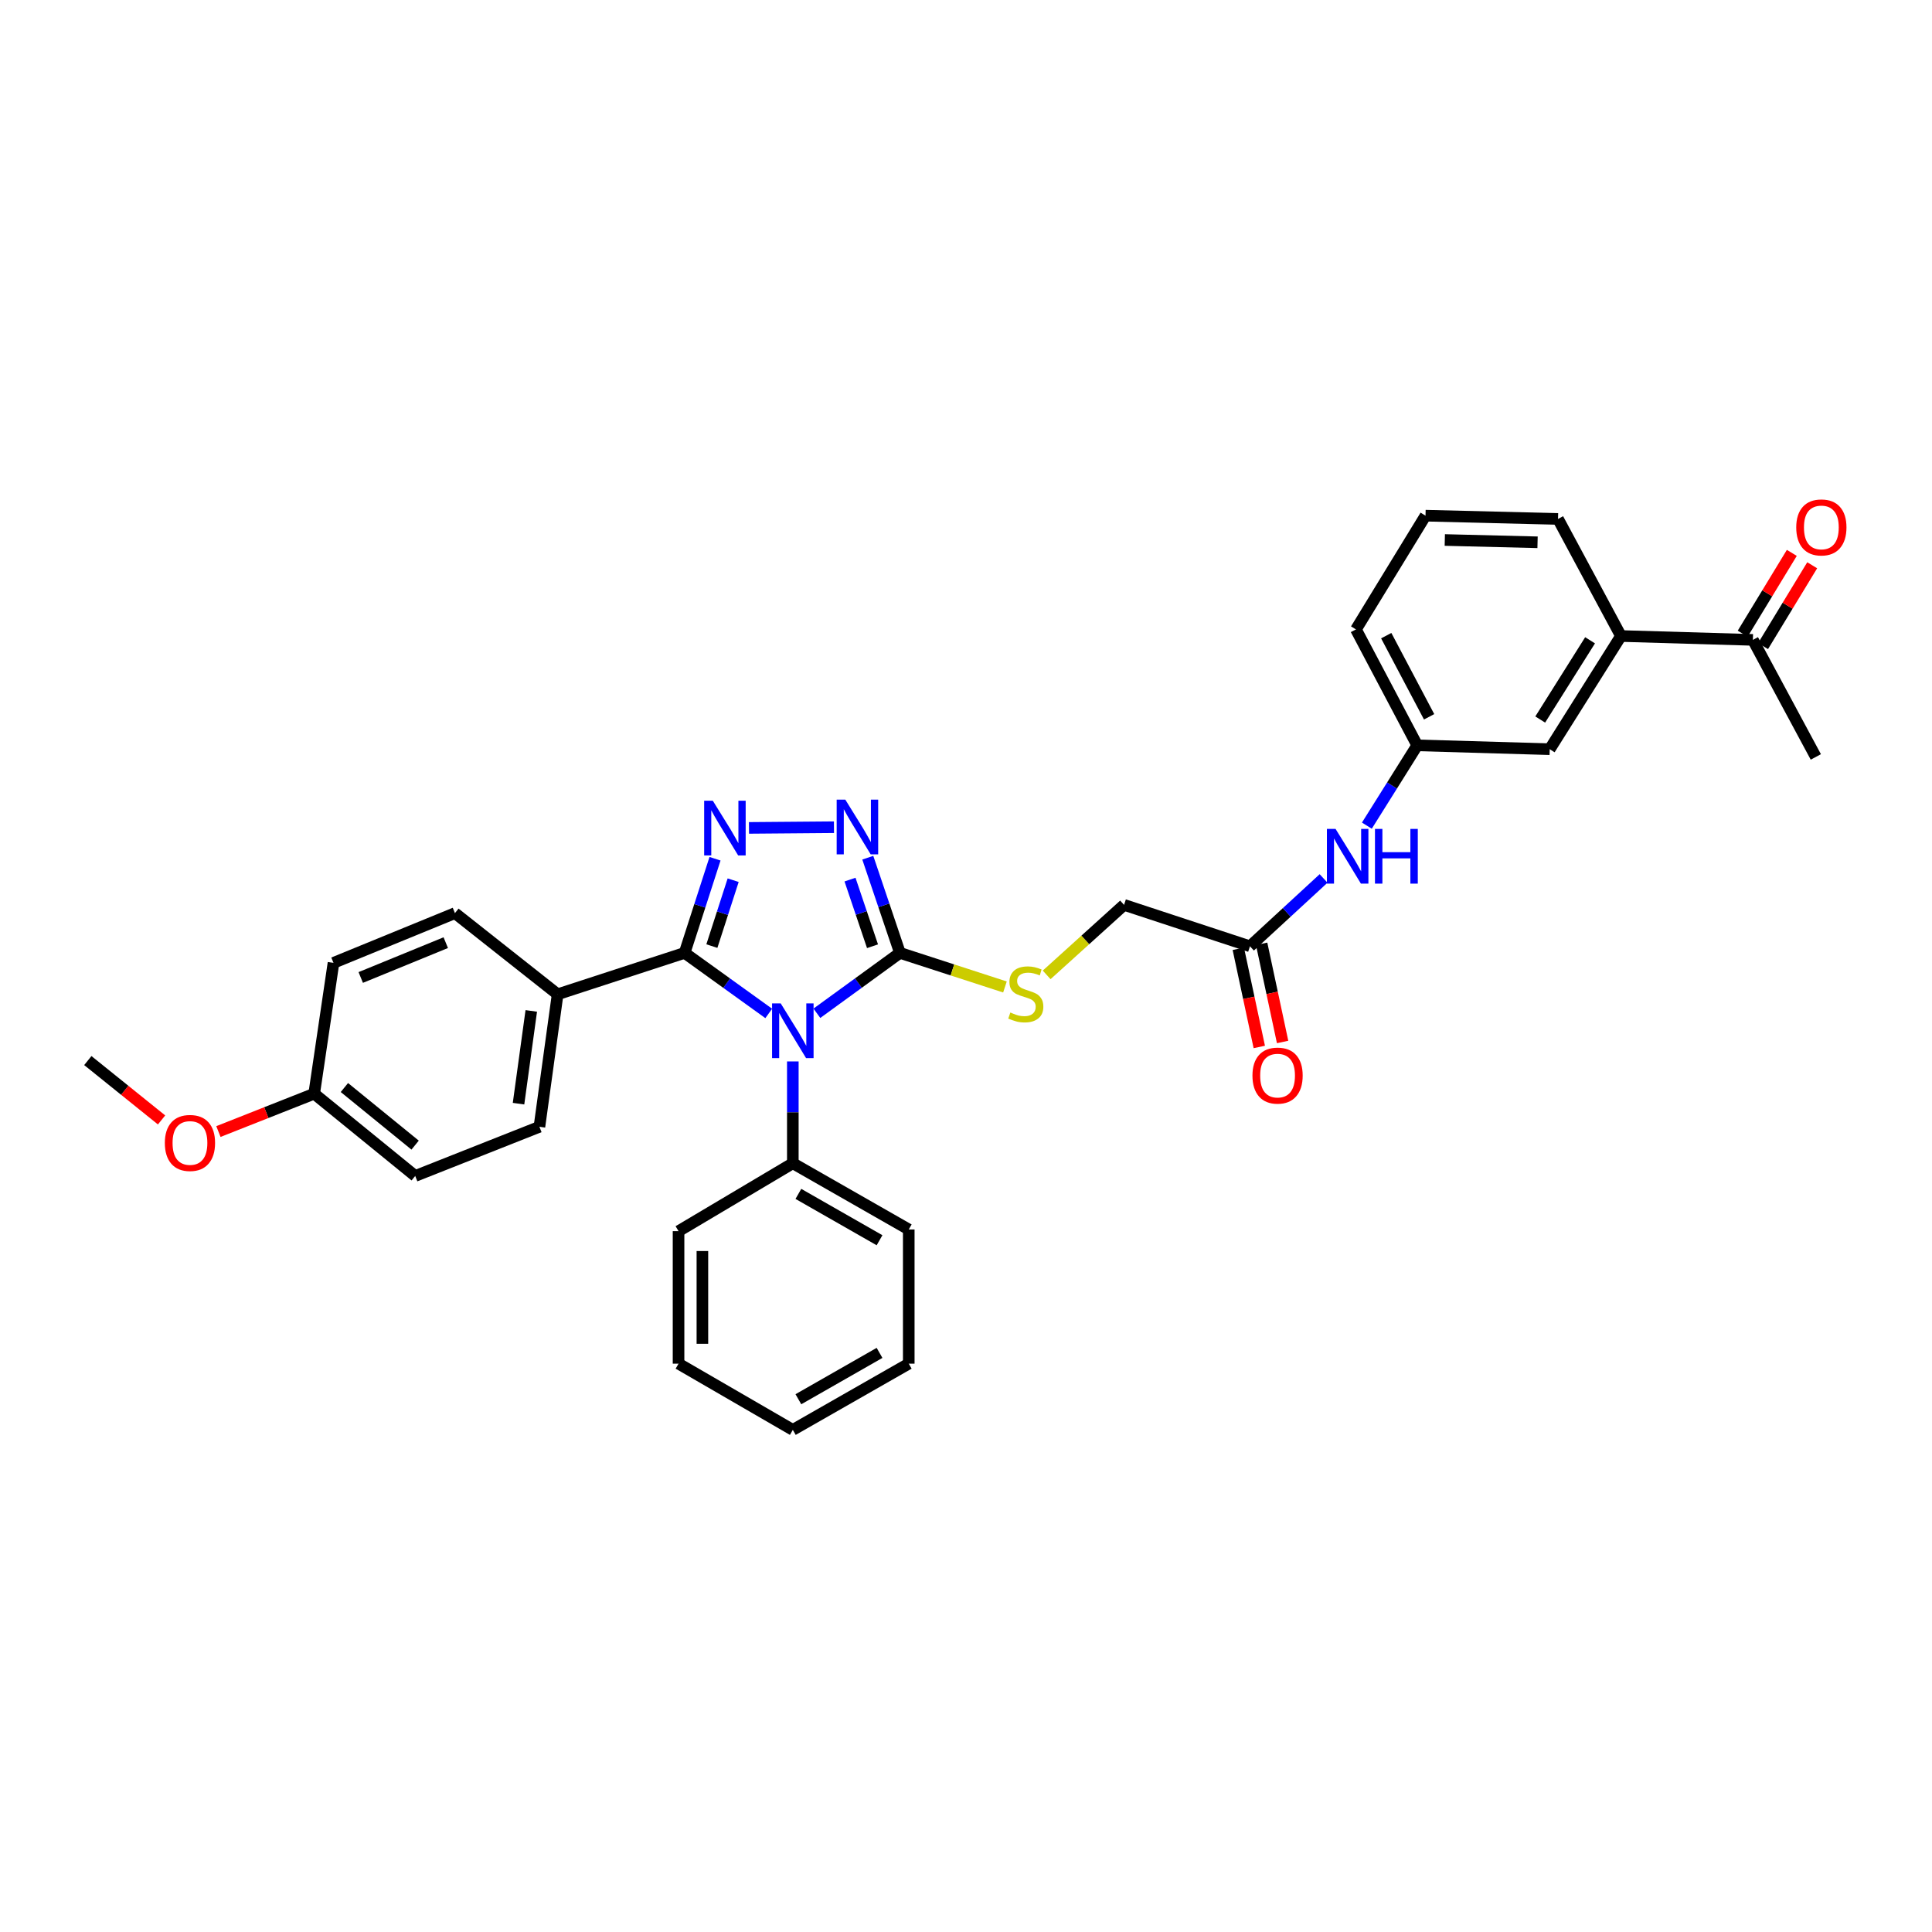 <?xml version='1.0' encoding='iso-8859-1'?>
<svg version='1.1' baseProfile='full'
              xmlns='http://www.w3.org/2000/svg'
                      xmlns:rdkit='http://www.rdkit.org/xml'
                      xmlns:xlink='http://www.w3.org/1999/xlink'
                  xml:space='preserve'
width='1000px' height='1000px' viewBox='0 0 1000 1000'>
<!-- END OF HEADER -->
<rect style='opacity:1.0;fill:#FFFFFF;stroke:none' width='1000' height='1000' x='0' y='0'> </rect>
<path class='bond-0' d='M 397.899,524.553 L 376.127,508.884' style='fill:none;fill-rule:evenodd;stroke:#0000FF;stroke-width:6px;stroke-linecap:butt;stroke-linejoin:miter;stroke-opacity:1' />
<path class='bond-0' d='M 376.127,508.884 L 354.355,493.214' style='fill:none;fill-rule:evenodd;stroke:#000000;stroke-width:6px;stroke-linecap:butt;stroke-linejoin:miter;stroke-opacity:1' />
<path class='bond-2' d='M 422.817,524.469 L 444.31,508.842' style='fill:none;fill-rule:evenodd;stroke:#0000FF;stroke-width:6px;stroke-linecap:butt;stroke-linejoin:miter;stroke-opacity:1' />
<path class='bond-2' d='M 444.31,508.842 L 465.803,493.214' style='fill:none;fill-rule:evenodd;stroke:#000000;stroke-width:6px;stroke-linecap:butt;stroke-linejoin:miter;stroke-opacity:1' />
<path class='bond-6' d='M 410.364,549.399 L 410.364,575.748' style='fill:none;fill-rule:evenodd;stroke:#0000FF;stroke-width:6px;stroke-linecap:butt;stroke-linejoin:miter;stroke-opacity:1' />
<path class='bond-6' d='M 410.364,575.748 L 410.364,602.097' style='fill:none;fill-rule:evenodd;stroke:#000000;stroke-width:6px;stroke-linecap:butt;stroke-linejoin:miter;stroke-opacity:1' />
<path class='bond-1' d='M 354.355,493.214 L 362.225,468.848' style='fill:none;fill-rule:evenodd;stroke:#000000;stroke-width:6px;stroke-linecap:butt;stroke-linejoin:miter;stroke-opacity:1' />
<path class='bond-1' d='M 362.225,468.848 L 370.095,444.483' style='fill:none;fill-rule:evenodd;stroke:#0000FF;stroke-width:6px;stroke-linecap:butt;stroke-linejoin:miter;stroke-opacity:1' />
<path class='bond-1' d='M 368.463,489.698 L 373.972,472.643' style='fill:none;fill-rule:evenodd;stroke:#000000;stroke-width:6px;stroke-linecap:butt;stroke-linejoin:miter;stroke-opacity:1' />
<path class='bond-1' d='M 373.972,472.643 L 379.481,455.587' style='fill:none;fill-rule:evenodd;stroke:#0000FF;stroke-width:6px;stroke-linecap:butt;stroke-linejoin:miter;stroke-opacity:1' />
<path class='bond-5' d='M 354.355,493.214 L 288.629,514.638' style='fill:none;fill-rule:evenodd;stroke:#000000;stroke-width:6px;stroke-linecap:butt;stroke-linejoin:miter;stroke-opacity:1' />
<path class='bond-32' d='M 387.672,428.524 L 431.66,428.163' style='fill:none;fill-rule:evenodd;stroke:#0000FF;stroke-width:6px;stroke-linecap:butt;stroke-linejoin:miter;stroke-opacity:1' />
<path class='bond-3' d='M 465.803,493.214 L 457.484,468.578' style='fill:none;fill-rule:evenodd;stroke:#000000;stroke-width:6px;stroke-linecap:butt;stroke-linejoin:miter;stroke-opacity:1' />
<path class='bond-3' d='M 457.484,468.578 L 449.165,443.943' style='fill:none;fill-rule:evenodd;stroke:#0000FF;stroke-width:6px;stroke-linecap:butt;stroke-linejoin:miter;stroke-opacity:1' />
<path class='bond-3' d='M 451.612,489.773 L 445.789,472.528' style='fill:none;fill-rule:evenodd;stroke:#000000;stroke-width:6px;stroke-linecap:butt;stroke-linejoin:miter;stroke-opacity:1' />
<path class='bond-3' d='M 445.789,472.528 L 439.965,455.283' style='fill:none;fill-rule:evenodd;stroke:#0000FF;stroke-width:6px;stroke-linecap:butt;stroke-linejoin:miter;stroke-opacity:1' />
<path class='bond-4' d='M 465.803,493.214 L 492.982,502.034' style='fill:none;fill-rule:evenodd;stroke:#000000;stroke-width:6px;stroke-linecap:butt;stroke-linejoin:miter;stroke-opacity:1' />
<path class='bond-4' d='M 492.982,502.034 L 520.161,510.854' style='fill:none;fill-rule:evenodd;stroke:#CCCC00;stroke-width:6px;stroke-linecap:butt;stroke-linejoin:miter;stroke-opacity:1' />
<path class='bond-15' d='M 541.747,504.595 L 561.779,486.478' style='fill:none;fill-rule:evenodd;stroke:#CCCC00;stroke-width:6px;stroke-linecap:butt;stroke-linejoin:miter;stroke-opacity:1' />
<path class='bond-15' d='M 561.779,486.478 L 581.811,468.361' style='fill:none;fill-rule:evenodd;stroke:#000000;stroke-width:6px;stroke-linecap:butt;stroke-linejoin:miter;stroke-opacity:1' />
<path class='bond-16' d='M 288.629,514.638 L 279.206,583.224' style='fill:none;fill-rule:evenodd;stroke:#000000;stroke-width:6px;stroke-linecap:butt;stroke-linejoin:miter;stroke-opacity:1' />
<path class='bond-16' d='M 274.986,523.246 L 268.39,571.256' style='fill:none;fill-rule:evenodd;stroke:#000000;stroke-width:6px;stroke-linecap:butt;stroke-linejoin:miter;stroke-opacity:1' />
<path class='bond-17' d='M 288.629,514.638 L 235.48,472.633' style='fill:none;fill-rule:evenodd;stroke:#000000;stroke-width:6px;stroke-linecap:butt;stroke-linejoin:miter;stroke-opacity:1' />
<path class='bond-26' d='M 410.364,602.097 L 470.37,636.373' style='fill:none;fill-rule:evenodd;stroke:#000000;stroke-width:6px;stroke-linecap:butt;stroke-linejoin:miter;stroke-opacity:1' />
<path class='bond-26' d='M 413.242,617.957 L 455.247,641.95' style='fill:none;fill-rule:evenodd;stroke:#000000;stroke-width:6px;stroke-linecap:butt;stroke-linejoin:miter;stroke-opacity:1' />
<path class='bond-27' d='M 410.364,602.097 L 351.214,637.244' style='fill:none;fill-rule:evenodd;stroke:#000000;stroke-width:6px;stroke-linecap:butt;stroke-linejoin:miter;stroke-opacity:1' />
<path class='bond-7' d='M 646.982,489.799 L 581.811,468.361' style='fill:none;fill-rule:evenodd;stroke:#000000;stroke-width:6px;stroke-linecap:butt;stroke-linejoin:miter;stroke-opacity:1' />
<path class='bond-9' d='M 646.982,489.799 L 666.034,472.243' style='fill:none;fill-rule:evenodd;stroke:#000000;stroke-width:6px;stroke-linecap:butt;stroke-linejoin:miter;stroke-opacity:1' />
<path class='bond-9' d='M 666.034,472.243 L 685.086,454.687' style='fill:none;fill-rule:evenodd;stroke:#0000FF;stroke-width:6px;stroke-linecap:butt;stroke-linejoin:miter;stroke-opacity:1' />
<path class='bond-13' d='M 640.946,491.089 L 646.376,516.496' style='fill:none;fill-rule:evenodd;stroke:#000000;stroke-width:6px;stroke-linecap:butt;stroke-linejoin:miter;stroke-opacity:1' />
<path class='bond-13' d='M 646.376,516.496 L 651.806,541.904' style='fill:none;fill-rule:evenodd;stroke:#FF0000;stroke-width:6px;stroke-linecap:butt;stroke-linejoin:miter;stroke-opacity:1' />
<path class='bond-13' d='M 653.018,488.509 L 658.448,513.916' style='fill:none;fill-rule:evenodd;stroke:#000000;stroke-width:6px;stroke-linecap:butt;stroke-linejoin:miter;stroke-opacity:1' />
<path class='bond-13' d='M 658.448,513.916 L 663.877,539.324' style='fill:none;fill-rule:evenodd;stroke:#FF0000;stroke-width:6px;stroke-linecap:butt;stroke-linejoin:miter;stroke-opacity:1' />
<path class='bond-8' d='M 838.997,329.2 L 802.135,387.787' style='fill:none;fill-rule:evenodd;stroke:#000000;stroke-width:6px;stroke-linecap:butt;stroke-linejoin:miter;stroke-opacity:1' />
<path class='bond-8' d='M 823.019,331.415 L 797.216,372.426' style='fill:none;fill-rule:evenodd;stroke:#000000;stroke-width:6px;stroke-linecap:butt;stroke-linejoin:miter;stroke-opacity:1' />
<path class='bond-10' d='M 838.997,329.2 L 907.288,331.203' style='fill:none;fill-rule:evenodd;stroke:#000000;stroke-width:6px;stroke-linecap:butt;stroke-linejoin:miter;stroke-opacity:1' />
<path class='bond-35' d='M 838.997,329.2 L 806.428,268.604' style='fill:none;fill-rule:evenodd;stroke:#000000;stroke-width:6px;stroke-linecap:butt;stroke-linejoin:miter;stroke-opacity:1' />
<path class='bond-12' d='M 707.486,427.352 L 720.518,406.568' style='fill:none;fill-rule:evenodd;stroke:#0000FF;stroke-width:6px;stroke-linecap:butt;stroke-linejoin:miter;stroke-opacity:1' />
<path class='bond-12' d='M 720.518,406.568 L 733.549,385.785' style='fill:none;fill-rule:evenodd;stroke:#000000;stroke-width:6px;stroke-linecap:butt;stroke-linejoin:miter;stroke-opacity:1' />
<path class='bond-14' d='M 912.561,334.409 L 925.277,313.496' style='fill:none;fill-rule:evenodd;stroke:#000000;stroke-width:6px;stroke-linecap:butt;stroke-linejoin:miter;stroke-opacity:1' />
<path class='bond-14' d='M 925.277,313.496 L 937.992,292.583' style='fill:none;fill-rule:evenodd;stroke:#FF0000;stroke-width:6px;stroke-linecap:butt;stroke-linejoin:miter;stroke-opacity:1' />
<path class='bond-14' d='M 902.014,327.996 L 914.729,307.083' style='fill:none;fill-rule:evenodd;stroke:#000000;stroke-width:6px;stroke-linecap:butt;stroke-linejoin:miter;stroke-opacity:1' />
<path class='bond-14' d='M 914.729,307.083 L 927.444,286.17' style='fill:none;fill-rule:evenodd;stroke:#FF0000;stroke-width:6px;stroke-linecap:butt;stroke-linejoin:miter;stroke-opacity:1' />
<path class='bond-25' d='M 907.288,331.203 L 939.869,391.786' style='fill:none;fill-rule:evenodd;stroke:#000000;stroke-width:6px;stroke-linecap:butt;stroke-linejoin:miter;stroke-opacity:1' />
<path class='bond-11' d='M 802.135,387.787 L 733.549,385.785' style='fill:none;fill-rule:evenodd;stroke:#000000;stroke-width:6px;stroke-linecap:butt;stroke-linejoin:miter;stroke-opacity:1' />
<path class='bond-24' d='M 733.549,385.785 L 701.838,325.778' style='fill:none;fill-rule:evenodd;stroke:#000000;stroke-width:6px;stroke-linecap:butt;stroke-linejoin:miter;stroke-opacity:1' />
<path class='bond-24' d='M 739.707,371.016 L 717.509,329.012' style='fill:none;fill-rule:evenodd;stroke:#000000;stroke-width:6px;stroke-linecap:butt;stroke-linejoin:miter;stroke-opacity:1' />
<path class='bond-19' d='M 279.206,583.224 L 214.913,608.674' style='fill:none;fill-rule:evenodd;stroke:#000000;stroke-width:6px;stroke-linecap:butt;stroke-linejoin:miter;stroke-opacity:1' />
<path class='bond-20' d='M 235.48,472.633 L 172.614,498.378' style='fill:none;fill-rule:evenodd;stroke:#000000;stroke-width:6px;stroke-linecap:butt;stroke-linejoin:miter;stroke-opacity:1' />
<path class='bond-20' d='M 230.728,487.919 L 186.722,505.94' style='fill:none;fill-rule:evenodd;stroke:#000000;stroke-width:6px;stroke-linecap:butt;stroke-linejoin:miter;stroke-opacity:1' />
<path class='bond-18' d='M 162.622,566.093 L 172.614,498.378' style='fill:none;fill-rule:evenodd;stroke:#000000;stroke-width:6px;stroke-linecap:butt;stroke-linejoin:miter;stroke-opacity:1' />
<path class='bond-21' d='M 162.622,566.093 L 137.836,575.89' style='fill:none;fill-rule:evenodd;stroke:#000000;stroke-width:6px;stroke-linecap:butt;stroke-linejoin:miter;stroke-opacity:1' />
<path class='bond-21' d='M 137.836,575.89 L 113.051,585.687' style='fill:none;fill-rule:evenodd;stroke:#FF0000;stroke-width:6px;stroke-linecap:butt;stroke-linejoin:miter;stroke-opacity:1' />
<path class='bond-34' d='M 162.622,566.093 L 214.913,608.674' style='fill:none;fill-rule:evenodd;stroke:#000000;stroke-width:6px;stroke-linecap:butt;stroke-linejoin:miter;stroke-opacity:1' />
<path class='bond-34' d='M 178.26,562.908 L 214.864,592.714' style='fill:none;fill-rule:evenodd;stroke:#000000;stroke-width:6px;stroke-linecap:butt;stroke-linejoin:miter;stroke-opacity:1' />
<path class='bond-28' d='M 83.625,579.677 L 64.54,564.313' style='fill:none;fill-rule:evenodd;stroke:#FF0000;stroke-width:6px;stroke-linecap:butt;stroke-linejoin:miter;stroke-opacity:1' />
<path class='bond-28' d='M 64.54,564.313 L 45.455,548.948' style='fill:none;fill-rule:evenodd;stroke:#000000;stroke-width:6px;stroke-linecap:butt;stroke-linejoin:miter;stroke-opacity:1' />
<path class='bond-22' d='M 806.428,268.604 L 737.842,266.91' style='fill:none;fill-rule:evenodd;stroke:#000000;stroke-width:6px;stroke-linecap:butt;stroke-linejoin:miter;stroke-opacity:1' />
<path class='bond-22' d='M 795.836,280.69 L 747.826,279.504' style='fill:none;fill-rule:evenodd;stroke:#000000;stroke-width:6px;stroke-linecap:butt;stroke-linejoin:miter;stroke-opacity:1' />
<path class='bond-23' d='M 737.842,266.91 L 701.838,325.778' style='fill:none;fill-rule:evenodd;stroke:#000000;stroke-width:6px;stroke-linecap:butt;stroke-linejoin:miter;stroke-opacity:1' />
<path class='bond-29' d='M 470.37,636.373 L 470.37,705.83' style='fill:none;fill-rule:evenodd;stroke:#000000;stroke-width:6px;stroke-linecap:butt;stroke-linejoin:miter;stroke-opacity:1' />
<path class='bond-30' d='M 351.214,637.244 L 351.214,705.83' style='fill:none;fill-rule:evenodd;stroke:#000000;stroke-width:6px;stroke-linecap:butt;stroke-linejoin:miter;stroke-opacity:1' />
<path class='bond-30' d='M 363.559,647.532 L 363.559,695.542' style='fill:none;fill-rule:evenodd;stroke:#000000;stroke-width:6px;stroke-linecap:butt;stroke-linejoin:miter;stroke-opacity:1' />
<path class='bond-33' d='M 470.37,705.83 L 410.364,740.105' style='fill:none;fill-rule:evenodd;stroke:#000000;stroke-width:6px;stroke-linecap:butt;stroke-linejoin:miter;stroke-opacity:1' />
<path class='bond-33' d='M 455.247,700.252 L 413.242,724.245' style='fill:none;fill-rule:evenodd;stroke:#000000;stroke-width:6px;stroke-linecap:butt;stroke-linejoin:miter;stroke-opacity:1' />
<path class='bond-31' d='M 351.214,705.83 L 410.364,740.105' style='fill:none;fill-rule:evenodd;stroke:#000000;stroke-width:6px;stroke-linecap:butt;stroke-linejoin:miter;stroke-opacity:1' />
<path  class='atom-0' d='M 404.104 519.365
L 413.384 534.365
Q 414.304 535.845, 415.784 538.525
Q 417.264 541.205, 417.344 541.365
L 417.344 519.365
L 421.104 519.365
L 421.104 547.685
L 417.224 547.685
L 407.264 531.285
Q 406.104 529.365, 404.864 527.165
Q 403.664 524.965, 403.304 524.285
L 403.304 547.685
L 399.624 547.685
L 399.624 519.365
L 404.104 519.365
' fill='#0000FF'/>
<path  class='atom-2' d='M 368.957 414.466
L 378.237 429.466
Q 379.157 430.946, 380.637 433.626
Q 382.117 436.306, 382.197 436.466
L 382.197 414.466
L 385.957 414.466
L 385.957 442.786
L 382.077 442.786
L 372.117 426.386
Q 370.957 424.466, 369.717 422.266
Q 368.517 420.066, 368.157 419.386
L 368.157 442.786
L 364.477 442.786
L 364.477 414.466
L 368.957 414.466
' fill='#0000FF'/>
<path  class='atom-4' d='M 437.543 413.904
L 446.823 428.904
Q 447.743 430.384, 449.223 433.064
Q 450.703 435.744, 450.783 435.904
L 450.783 413.904
L 454.543 413.904
L 454.543 442.224
L 450.663 442.224
L 440.703 425.824
Q 439.543 423.904, 438.303 421.704
Q 437.103 419.504, 436.743 418.824
L 436.743 442.224
L 433.063 442.224
L 433.063 413.904
L 437.543 413.904
' fill='#0000FF'/>
<path  class='atom-5' d='M 522.953 524.077
Q 523.273 524.197, 524.593 524.757
Q 525.913 525.317, 527.353 525.677
Q 528.833 525.997, 530.273 525.997
Q 532.953 525.997, 534.513 524.717
Q 536.073 523.397, 536.073 521.117
Q 536.073 519.557, 535.273 518.597
Q 534.513 517.637, 533.313 517.117
Q 532.113 516.597, 530.113 515.997
Q 527.593 515.237, 526.073 514.517
Q 524.593 513.797, 523.513 512.277
Q 522.473 510.757, 522.473 508.197
Q 522.473 504.637, 524.873 502.437
Q 527.313 500.237, 532.113 500.237
Q 535.393 500.237, 539.113 501.797
L 538.193 504.877
Q 534.793 503.477, 532.233 503.477
Q 529.473 503.477, 527.953 504.637
Q 526.433 505.757, 526.473 507.717
Q 526.473 509.237, 527.233 510.157
Q 528.033 511.077, 529.153 511.597
Q 530.313 512.117, 532.233 512.717
Q 534.793 513.517, 536.313 514.317
Q 537.833 515.117, 538.913 516.757
Q 540.033 518.357, 540.033 521.117
Q 540.033 525.037, 537.393 527.157
Q 534.793 529.237, 530.433 529.237
Q 527.913 529.237, 525.993 528.677
Q 524.113 528.157, 521.873 527.237
L 522.953 524.077
' fill='#CCCC00'/>
<path  class='atom-10' d='M 691.285 429.046
L 700.565 444.046
Q 701.485 445.526, 702.965 448.206
Q 704.445 450.886, 704.525 451.046
L 704.525 429.046
L 708.285 429.046
L 708.285 457.366
L 704.405 457.366
L 694.445 440.966
Q 693.285 439.046, 692.045 436.846
Q 690.845 434.646, 690.485 433.966
L 690.485 457.366
L 686.805 457.366
L 686.805 429.046
L 691.285 429.046
' fill='#0000FF'/>
<path  class='atom-10' d='M 711.685 429.046
L 715.525 429.046
L 715.525 441.086
L 730.005 441.086
L 730.005 429.046
L 733.845 429.046
L 733.845 457.366
L 730.005 457.366
L 730.005 444.286
L 715.525 444.286
L 715.525 457.366
L 711.685 457.366
L 711.685 429.046
' fill='#0000FF'/>
<path  class='atom-14' d='M 648.267 556.723
Q 648.267 549.923, 651.627 546.123
Q 654.987 542.323, 661.267 542.323
Q 667.547 542.323, 670.907 546.123
Q 674.267 549.923, 674.267 556.723
Q 674.267 563.603, 670.867 567.523
Q 667.467 571.403, 661.267 571.403
Q 655.027 571.403, 651.627 567.523
Q 648.267 563.643, 648.267 556.723
M 661.267 568.203
Q 665.587 568.203, 667.907 565.323
Q 670.267 562.403, 670.267 556.723
Q 670.267 551.163, 667.907 548.363
Q 665.587 545.523, 661.267 545.523
Q 656.947 545.523, 654.587 548.323
Q 652.267 551.123, 652.267 556.723
Q 652.267 562.443, 654.587 565.323
Q 656.947 568.203, 661.267 568.203
' fill='#FF0000'/>
<path  class='atom-15' d='M 929.729 272.991
Q 929.729 266.191, 933.089 262.391
Q 936.449 258.591, 942.729 258.591
Q 949.009 258.591, 952.369 262.391
Q 955.729 266.191, 955.729 272.991
Q 955.729 279.871, 952.329 283.791
Q 948.929 287.671, 942.729 287.671
Q 936.489 287.671, 933.089 283.791
Q 929.729 279.911, 929.729 272.991
M 942.729 284.471
Q 947.049 284.471, 949.369 281.591
Q 951.729 278.671, 951.729 272.991
Q 951.729 267.431, 949.369 264.631
Q 947.049 261.791, 942.729 261.791
Q 938.409 261.791, 936.049 264.591
Q 933.729 267.391, 933.729 272.991
Q 933.729 278.711, 936.049 281.591
Q 938.409 284.471, 942.729 284.471
' fill='#FF0000'/>
<path  class='atom-22' d='M 85.322 591.588
Q 85.322 584.788, 88.682 580.988
Q 92.042 577.188, 98.322 577.188
Q 104.602 577.188, 107.962 580.988
Q 111.322 584.788, 111.322 591.588
Q 111.322 598.468, 107.922 602.388
Q 104.522 606.268, 98.322 606.268
Q 92.082 606.268, 88.682 602.388
Q 85.322 598.508, 85.322 591.588
M 98.322 603.068
Q 102.642 603.068, 104.962 600.188
Q 107.322 597.268, 107.322 591.588
Q 107.322 586.028, 104.962 583.228
Q 102.642 580.388, 98.322 580.388
Q 94.002 580.388, 91.642 583.188
Q 89.322 585.988, 89.322 591.588
Q 89.322 597.308, 91.642 600.188
Q 94.002 603.068, 98.322 603.068
' fill='#FF0000'/>
</svg>
